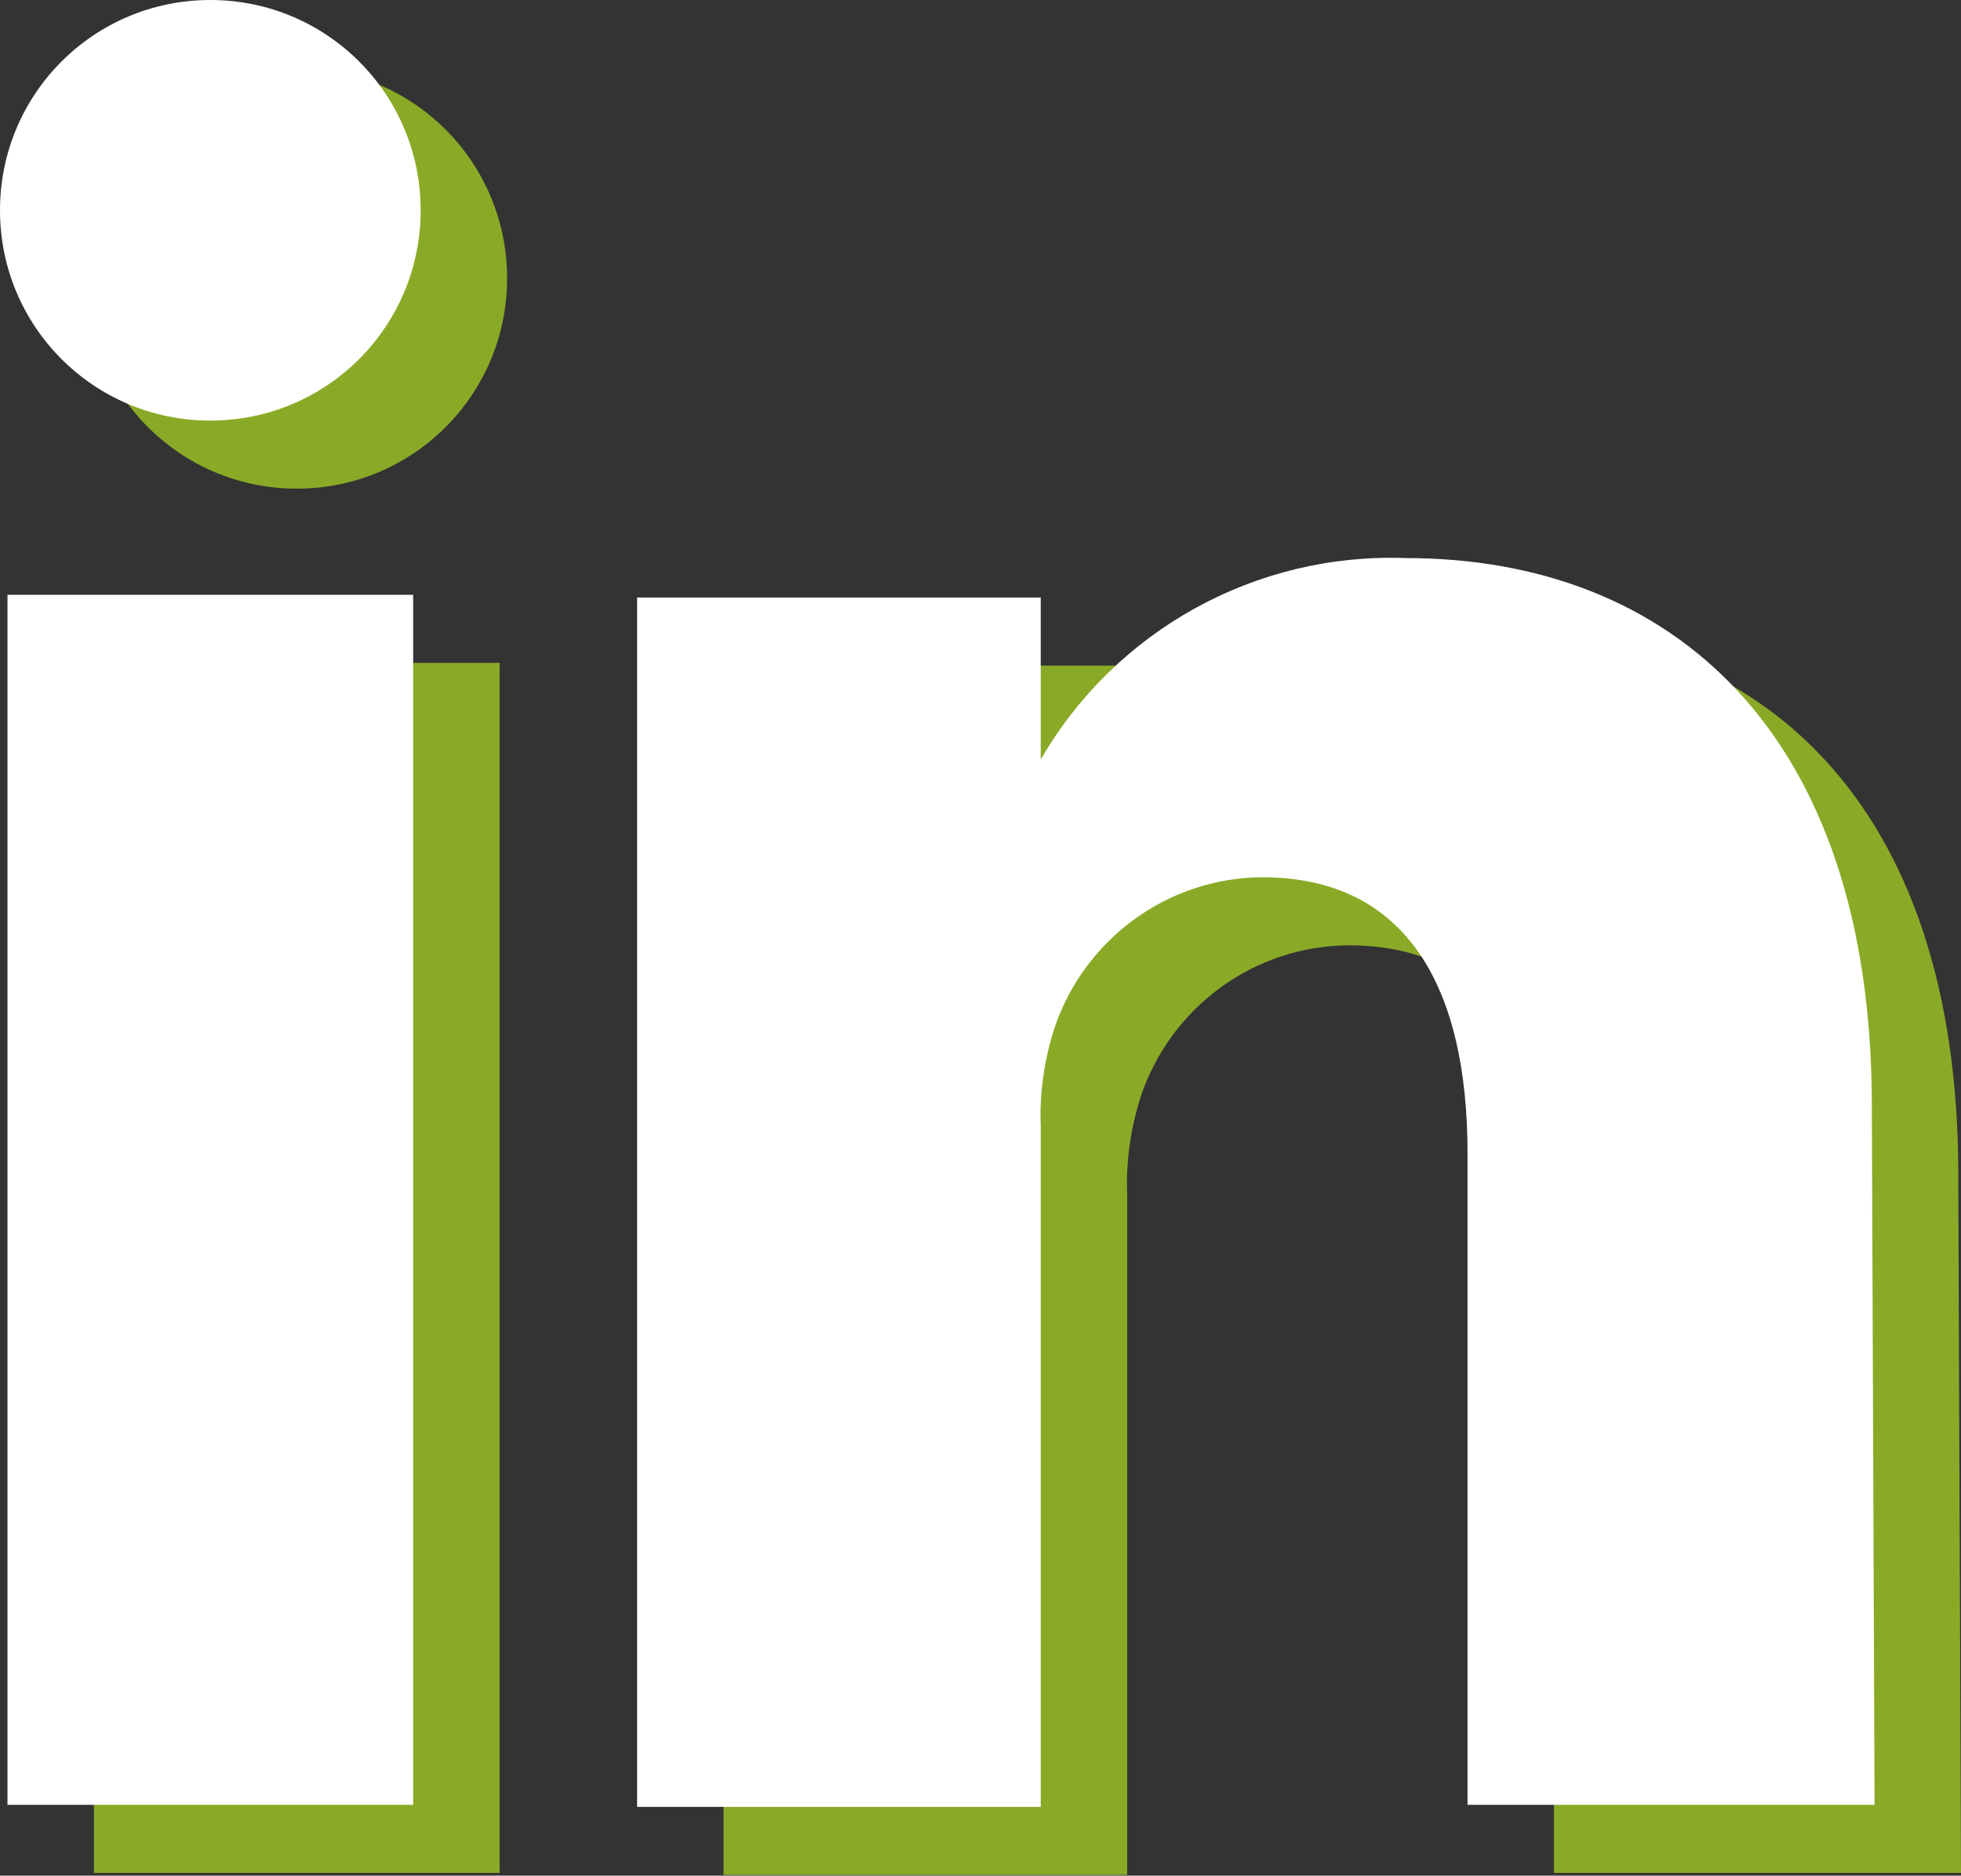 <?xml version="1.0" encoding="UTF-8"?>
<svg id="Calque_1" data-name="Calque 1" xmlns="http://www.w3.org/2000/svg" width="28.81" height="27.56" viewBox="0 0 28.81 27.56">
  <rect x="0" y="0" width="28.81" height="27.56" fill="#333333" stroke="none"/>
  <defs>
    <style>
      .cls-1 {
        fill: #8aaa27;
      }

      .cls-1, .cls-2 {
        stroke-width: 0px;
      }

      .cls-2 {
        fill: #fff;
      }
    </style>
  </defs>
  <path class="cls-1" d="M7.33,27.52H1.38V9.74h5.96v17.78ZM4.36,7.18h0c-1.71,0-3.09-1.38-3.09-3.09,0-1.71,1.38-3.09,3.09-3.09h0c1.71,0,3.09,1.38,3.09,3.09,0,1.71-1.38,3.09-3.09,3.09h0ZM28.81,27.52h-5.98v-9.58c0-2.4-.87-4.05-3.02-4.05-1.39.01-2.61.91-3.05,2.22-.15.47-.22.96-.2,1.44v10h-5.93V9.78h5.93v2.38c1.1-1.9,3.16-3.04,5.36-2.96,3.91,0,6.85,2.56,6.85,8.05l.04,10.27Z"/>
  <path class="cls-2" d="M6.07,26.52H.11V8.74h5.96v17.78ZM3.09,6.18h0C1.38,6.18,0,4.8,0,3.09,0,1.38,1.38,0,3.09,0h0c1.71,0,3.09,1.38,3.09,3.09,0,1.71-1.38,3.09-3.09,3.09h0ZM27.54,26.52h-5.98v-9.58c0-2.4-.87-4.05-3.02-4.05-1.39.01-2.61.91-3.05,2.22-.15.47-.22.96-.2,1.44v10h-5.93V8.78h5.93v2.38c1.1-1.9,3.16-3.04,5.36-2.96,3.91,0,6.85,2.56,6.85,8.05l.04,10.27Z"/>
</svg>